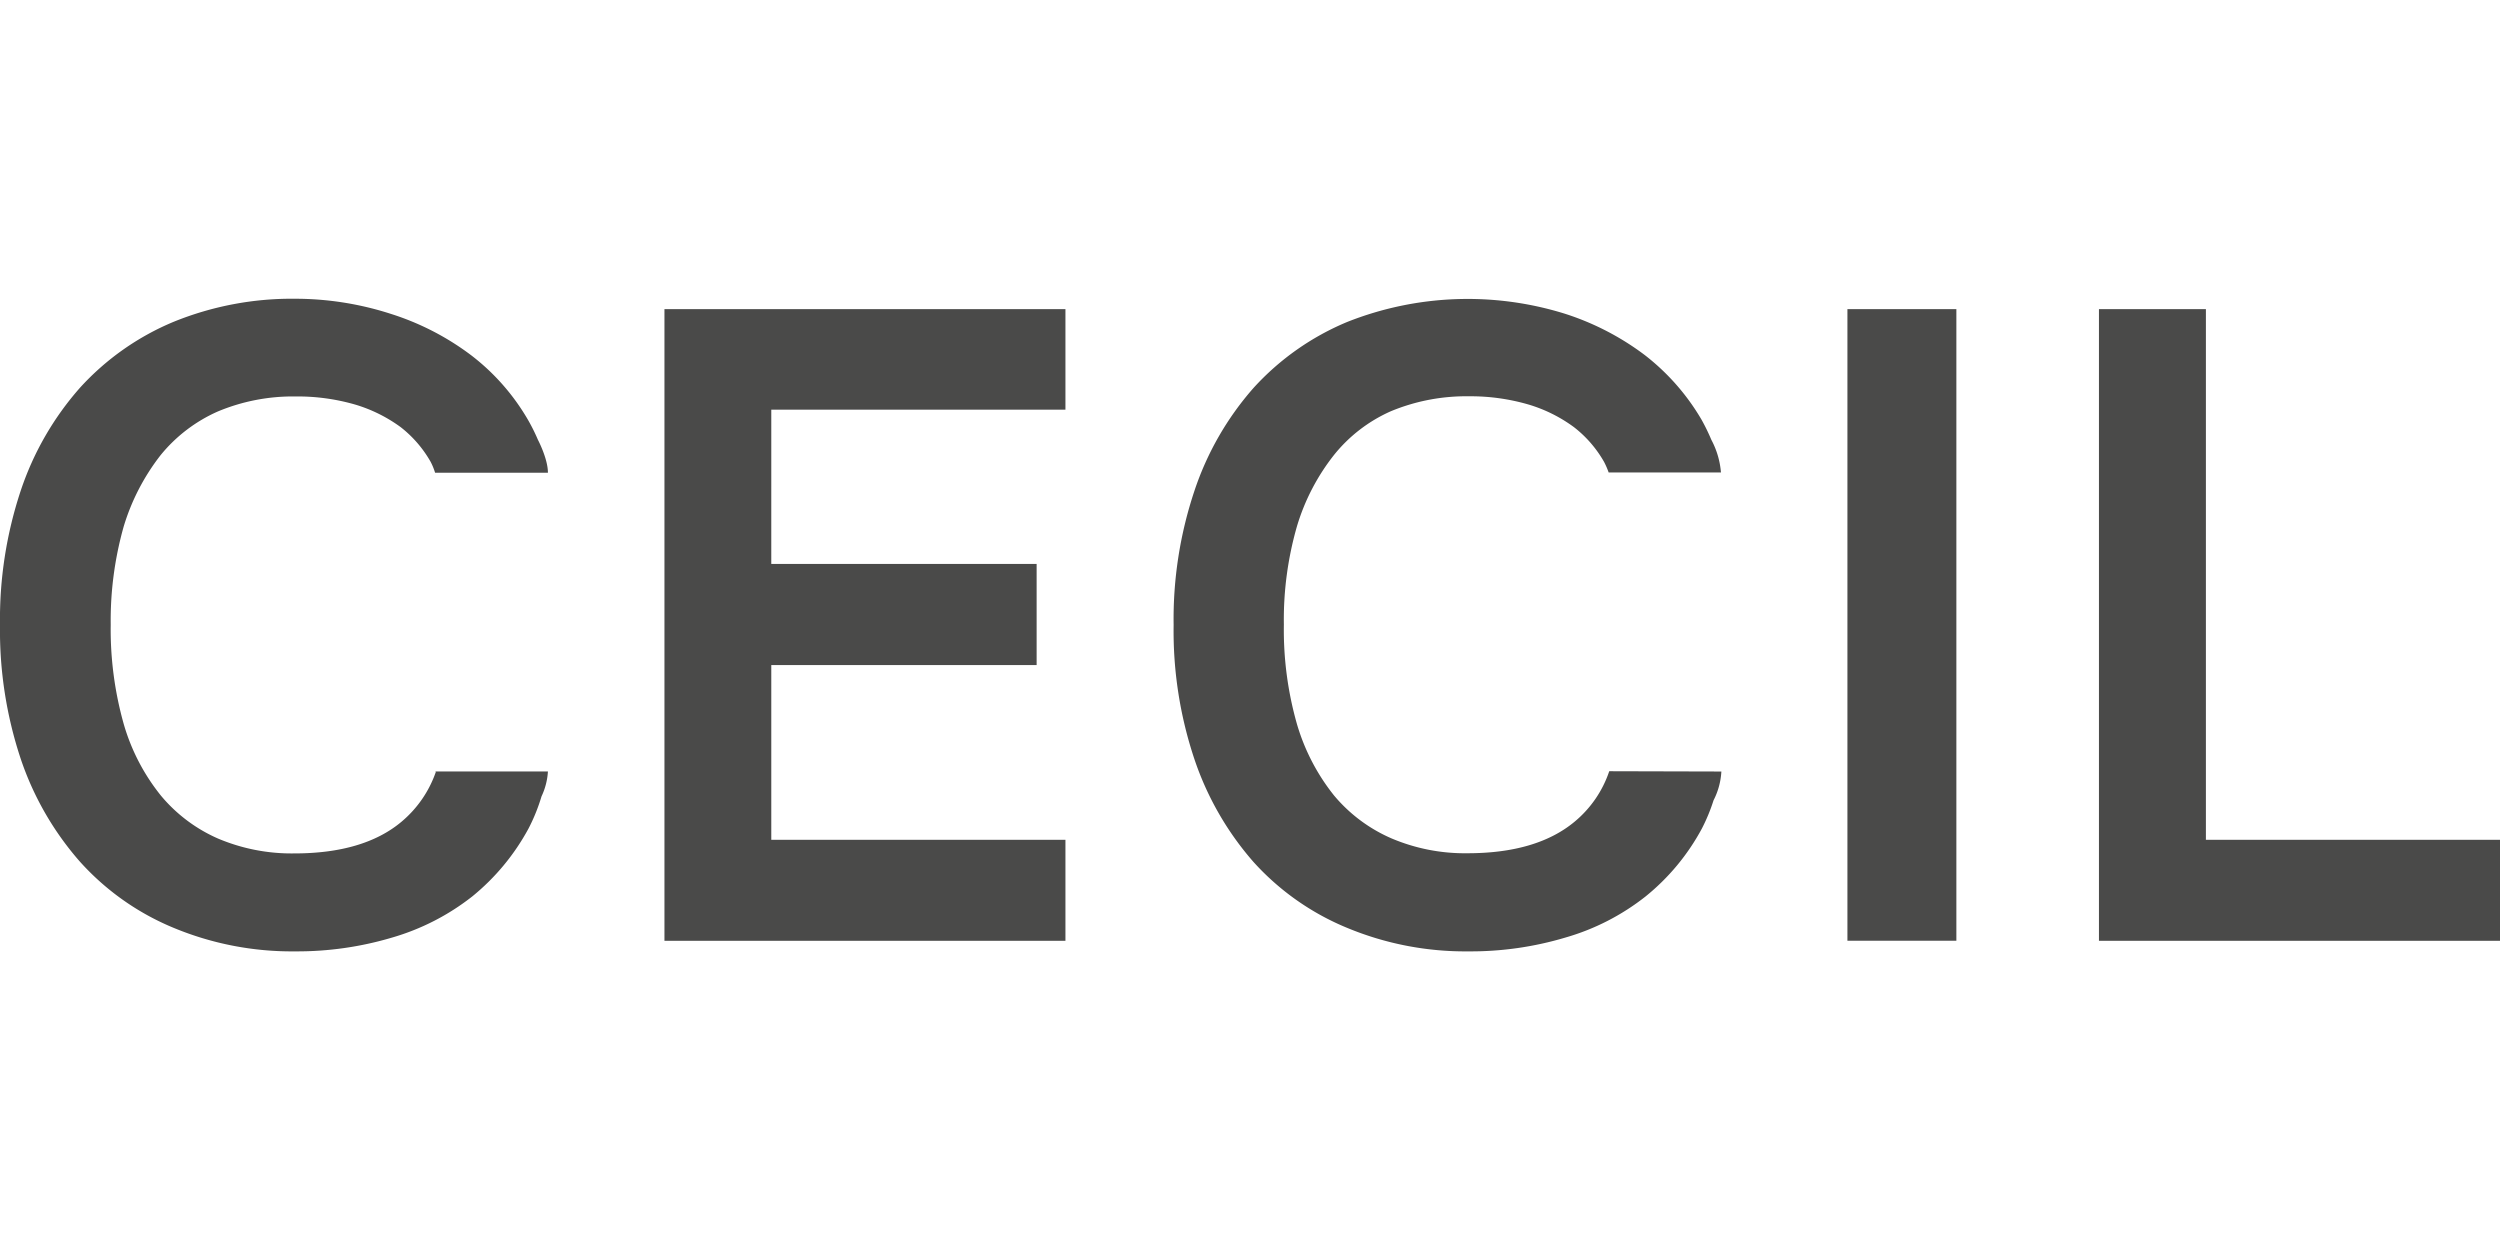 <?xml version="1.0"?>
<svg xmlns="http://www.w3.org/2000/svg" data-name="Ebene 1" viewBox="0 -50.81 425.2 212.6"><path fill="#4a4a49" d="M113.01 109.2h68.2V92.02h-50.03V62.3h45.13V45.1h-45.13V18.87h50.03V1.77h-68.2V109.2zM13.62 95.77A44 44 0 0 0 29.54 107a52.4 52.4 0 0 0 20.66 4 56.55 56.55 0 0 0 16.49-2.35 40.14 40.14 0 0 0 13.64-7 38.44 38.44 0 0 0 9.57-11.56 31.19 31.19 0 0 0 2.2-5.45 11.44 11.44 0 0 0 1.09-4.24H74l.13.07a19.25 19.25 0 0 1-5.83 8.47c-4.3 3.62-10.44 5.4-18.22 5.4a32.11 32.11 0 0 1-13-2.53 26.43 26.43 0 0 1-9.71-7.3 34.77 34.77 0 0 1-6.31-12.12 59.38 59.38 0 0 1-2.23-16.95 58.87 58.87 0 0 1 2.21-16.71 37.16 37.16 0 0 1 6.27-12.12 26.17 26.17 0 0 1 9.77-7.45 33.09 33.09 0 0 1 13.21-2.54A35.18 35.18 0 0 1 60.41 18a25.32 25.32 0 0 1 7.74 3.84 20 20 0 0 1 5.1 5.91 11.18 11.18 0 0 1 .75 1.84h19.19c0-2.38-1.7-5.6-1.7-5.6a31.71 31.71 0 0 0-1.69-3.39 37.52 37.52 0 0 0-9.68-11 45.38 45.38 0 0 0-13.56-7A53 53 0 0 0 50.2 0a53.34 53.34 0 0 0-20.66 3.92 44.76 44.76 0 0 0-15.92 11.2A50.61 50.61 0 0 0 3.51 32.69 69.45 69.45 0 0 0 0 55.45a69.37 69.37 0 0 0 3.51 22.76 51.26 51.26 0 0 0 10.11 17.56m300.59-94h18.53v107.42h-18.53zm60.97 90.25V1.77h-18.19V109.2h68.21V92.02h-50.02zM273.93 80.36h-.23a19 19 0 0 1-5.84 8.54c-4.32 3.62-10.44 5.41-18.26 5.41a31.86 31.86 0 0 1-12.94-2.53 26.43 26.43 0 0 1-9.77-7.3 35.32 35.32 0 0 1-6.3-12.12 58.51 58.51 0 0 1-2.23-16.95 57.32 57.32 0 0 1 2.23-16.72 36.32 36.32 0 0 1 6.3-12.12 25.74 25.74 0 0 1 9.7-7.45 33.41 33.41 0 0 1 13.26-2.53A35.17 35.17 0 0 1 260 18a25.14 25.14 0 0 1 7.7 3.84 19.93 19.93 0 0 1 5.12 5.91 13.67 13.67 0 0 1 .78 1.8h19.1a14.2 14.2 0 0 0-1.63-5.55 34.4 34.4 0 0 0-1.69-3.46 38.39 38.39 0 0 0-9.69-11 45.65 45.65 0 0 0-13.56-7 55.6 55.6 0 0 0-37 1.41 44.75 44.75 0 0 0-15.92 11.21 50.67 50.67 0 0 0-10.08 17.57 68.79 68.79 0 0 0-3.52 22.76 68.7 68.7 0 0 0 3.52 22.77 51.31 51.31 0 0 0 10.08 17.55A44 44 0 0 0 229.12 107a52.37 52.37 0 0 0 20.66 4 56.17 56.17 0 0 0 16.46-2.35 39.66 39.66 0 0 0 13.65-7 37.89 37.89 0 0 0 9.55-11.51 30.65 30.65 0 0 0 2-4.83 12.18 12.18 0 0 0 1.33-4.9Z"/></svg>

